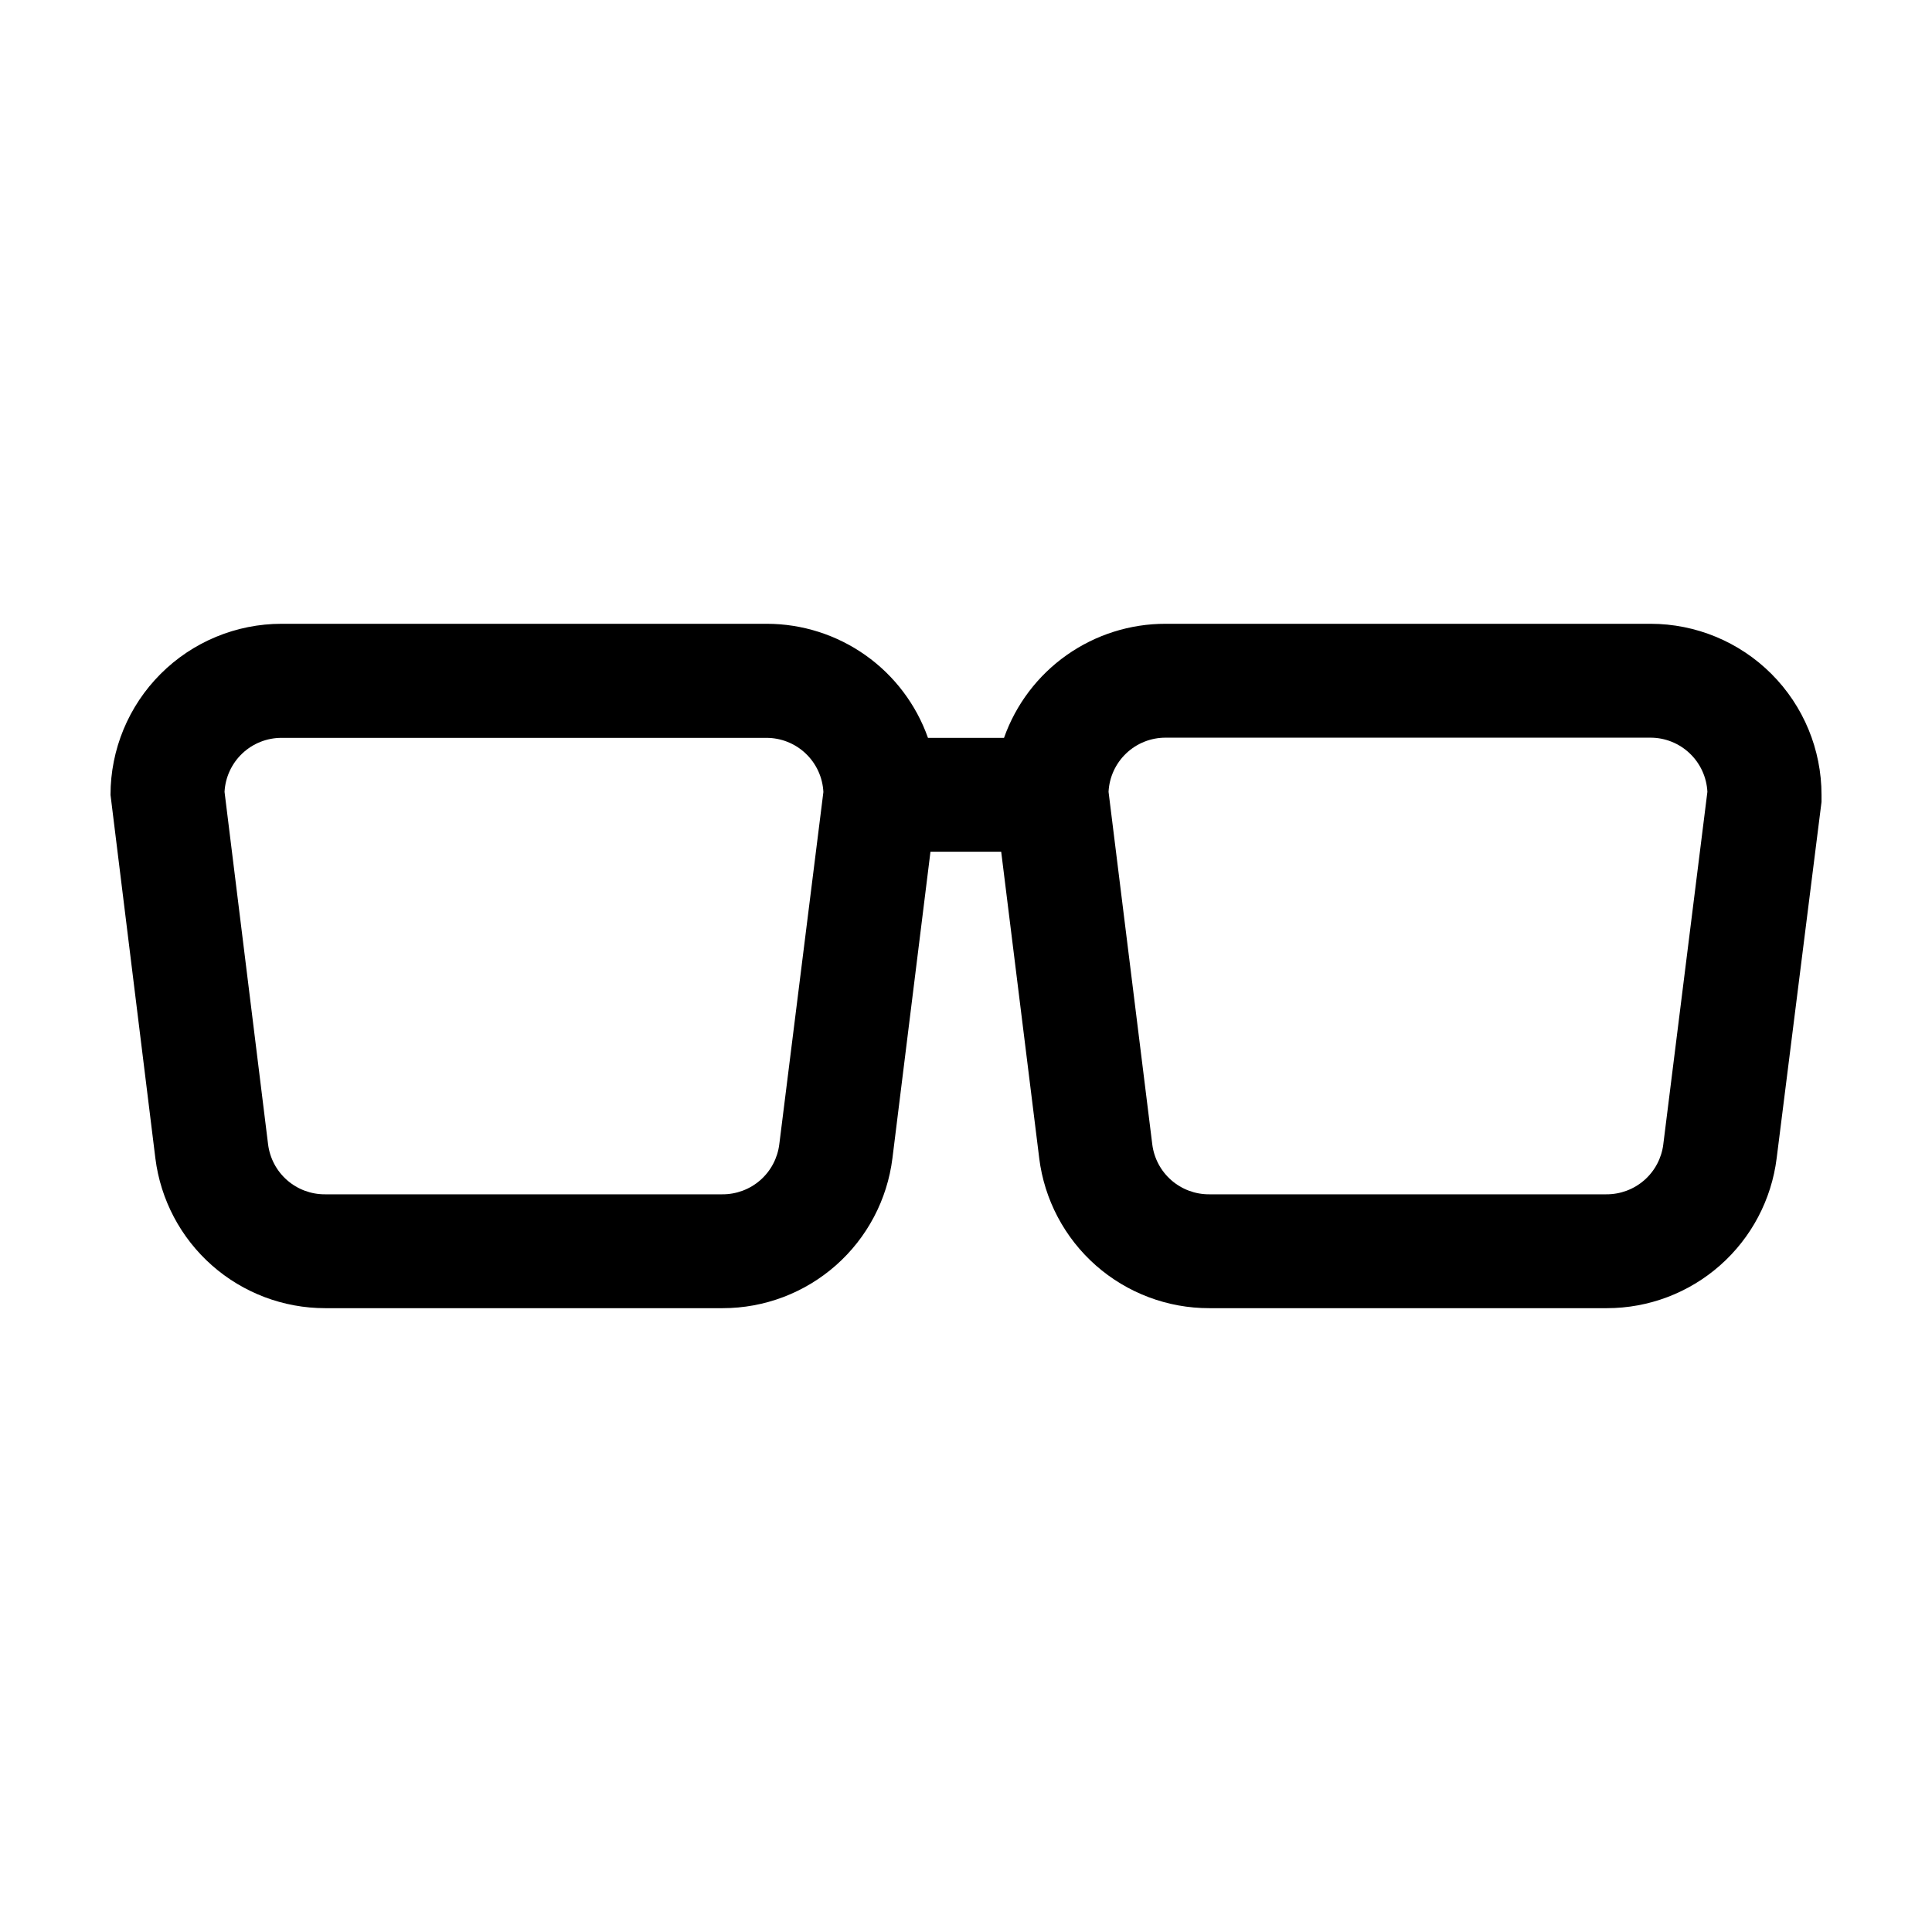 <?xml version="1.0" encoding="UTF-8"?>
<!-- Uploaded to: ICON Repo, www.svgrepo.com, Generator: ICON Repo Mixer Tools -->
<svg fill="#000000" width="800px" height="800px" version="1.1" viewBox="144 144 512 512" xmlns="http://www.w3.org/2000/svg">
 <path d="m581.37 309.31h-128.47c-9.391-0.016-18.551 2.887-26.223 8.301-7.672 5.414-13.473 13.074-16.602 21.93h-20.152c-3.121-8.828-8.898-16.477-16.539-21.887-7.641-5.414-16.77-8.328-26.133-8.344h-128.62c-12.027 0-23.562 4.777-32.062 13.281-8.504 8.504-13.281 20.035-13.281 32.062l11.891 96.328c1.375 10.961 6.703 21.047 14.988 28.355 8.285 7.309 18.953 11.344 30 11.344h105.35c11.055 0 21.73-4.043 30.016-11.363 8.285-7.32 13.609-17.414 14.973-28.387l10.078-81.215h18.742l10.078 81.215h-0.004c1.367 10.988 6.707 21.098 15.012 28.422 8.309 7.32 19.008 11.352 30.078 11.328h105.35c11.059 0 21.73-4.043 30.016-11.363 8.285-7.32 13.613-17.414 14.977-28.387l11.887-94.414v-1.863c0-12.027-4.773-23.559-13.277-32.062s-20.039-13.281-32.062-13.281zm-230.85 137.94c-0.457 3.68-2.246 7.062-5.035 9.504-2.785 2.441-6.371 3.777-10.078 3.75h-105.25c-3.707 0.027-7.293-1.309-10.078-3.75-2.785-2.441-4.578-5.824-5.035-9.504l-11.539-93.406c0.207-3.867 1.891-7.504 4.703-10.168 2.812-2.664 6.539-4.144 10.414-4.137h128.47c3.883-0.008 7.617 1.48 10.43 4.156 2.812 2.672 4.492 6.324 4.684 10.199zm234.27 0h0.004c-0.457 3.68-2.25 7.062-5.035 9.504-2.789 2.441-6.375 3.777-10.082 3.75h-105.2c-3.703 0.027-7.289-1.309-10.078-3.75-2.785-2.441-4.578-5.824-5.035-9.504l-11.586-93.406c0.191-3.875 1.871-7.527 4.684-10.199 2.816-2.676 6.547-4.164 10.43-4.156h128.47c3.879-0.008 7.613 1.48 10.426 4.156 2.816 2.672 4.492 6.324 4.688 10.199z"/>
</svg>